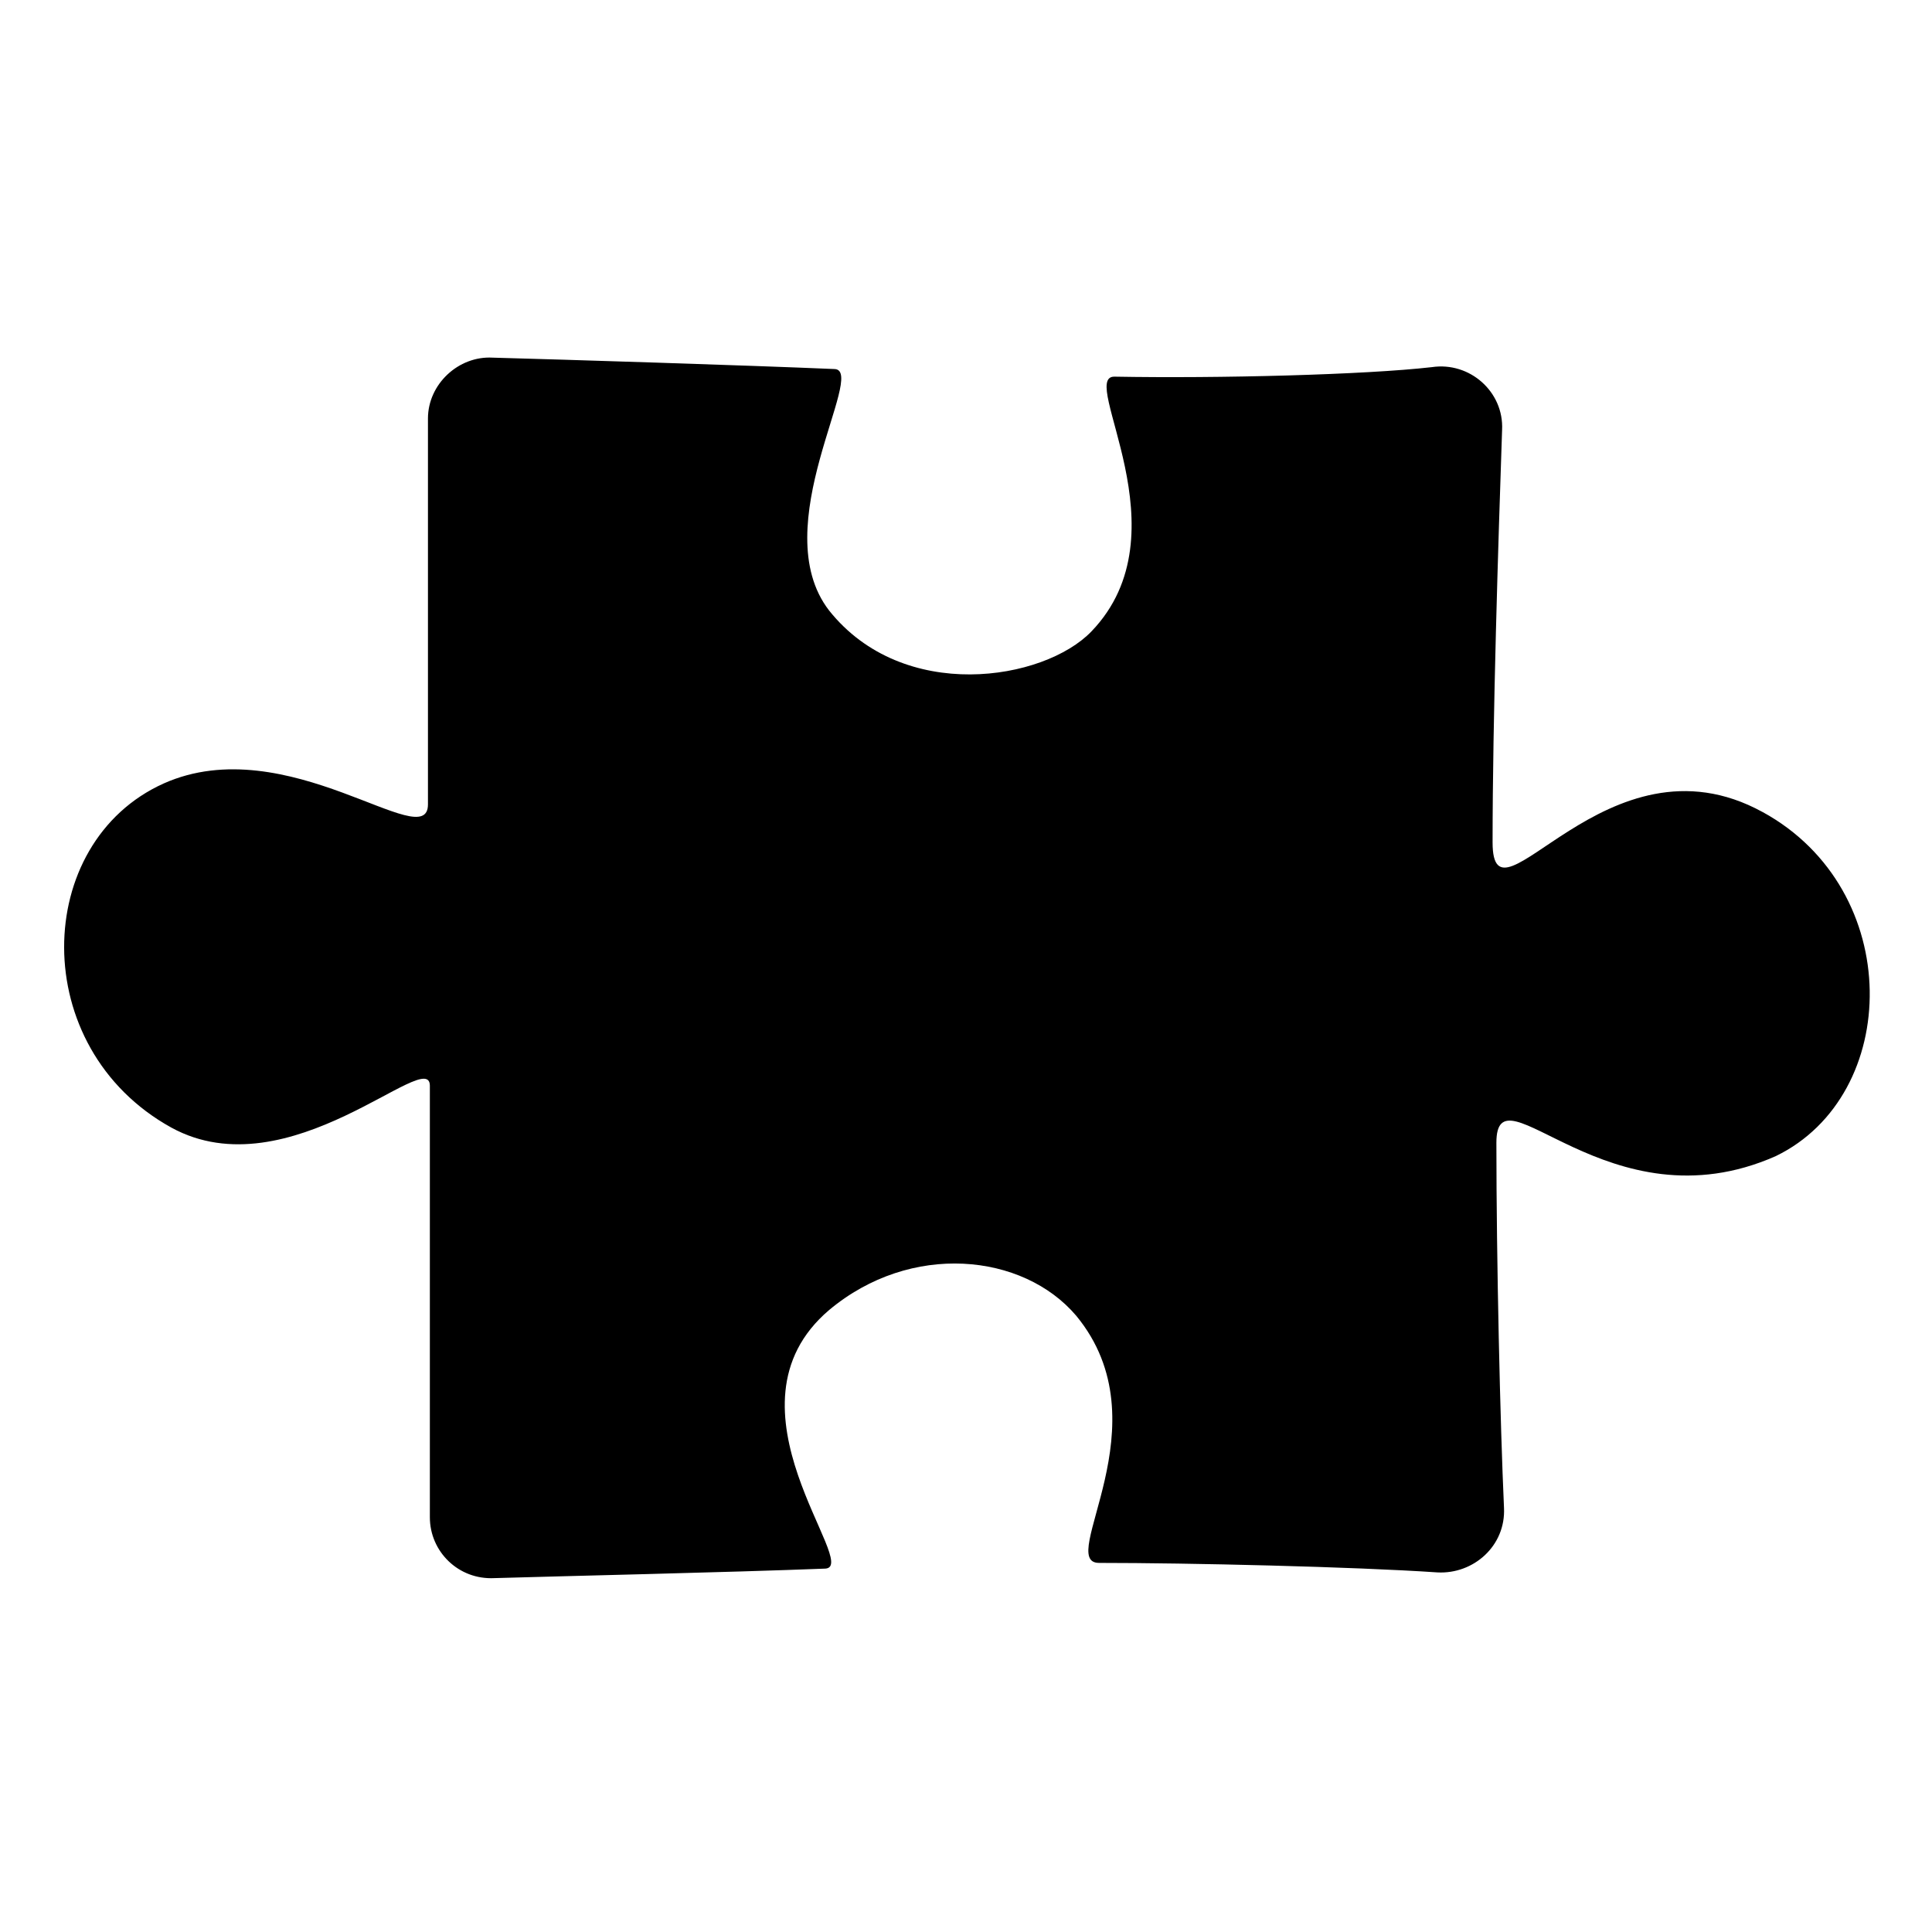 <?xml version="1.0" encoding="UTF-8"?>
<!-- Uploaded to: SVG Repo, www.svgrepo.com, Generator: SVG Repo Mixer Tools -->
<svg fill="#000000" width="800px" height="800px" version="1.1" viewBox="144 144 512 512" xmlns="http://www.w3.org/2000/svg">
 <path d="m611.09 359.19c-41.312-22.672-71.539 33.25-71.539 8.062 0-32.746 1.512-79.602 2.519-109.33 0.504-10.078-8.566-18.137-18.641-16.625-17.633 2.016-56.426 3.023-84.137 2.519-9.574 0 19.145 41.312-6.047 67.512-12.594 13.098-49.879 19.145-69.527-5.543-17.129-22.168 10.078-63.48 1.512-63.984-23.68-1.008-72.043-2.519-90.688-3.023-9.07-0.504-17.129 7.055-17.129 16.121v102.27c0 13.602-37.281-20.152-70.031-5.543-34.762 15.617-36.273 70.031 2.016 91.191 31.234 17.129 68.52-21.664 68.52-11.082v114.36c0 9.07 7.559 16.625 17.129 16.121 16.625-0.504 61.969-1.512 87.664-2.519 9.574-0.504-29.223-42.824 1.008-68.52 21.664-18.137 51.387-15.113 65.496 1.512 23.68 28.719-5.543 65.496 6.047 65.496 23.68 0 67.512 1.008 89.68 2.519 9.574 0.504 18.137-7.055 17.633-17.129-1.008-22.168-2.016-65.496-2.016-96.73 0-21.16 29.727 23.176 74.059 3.527 33.25-16.125 34.258-70.535-3.527-91.191z"/>
</svg>